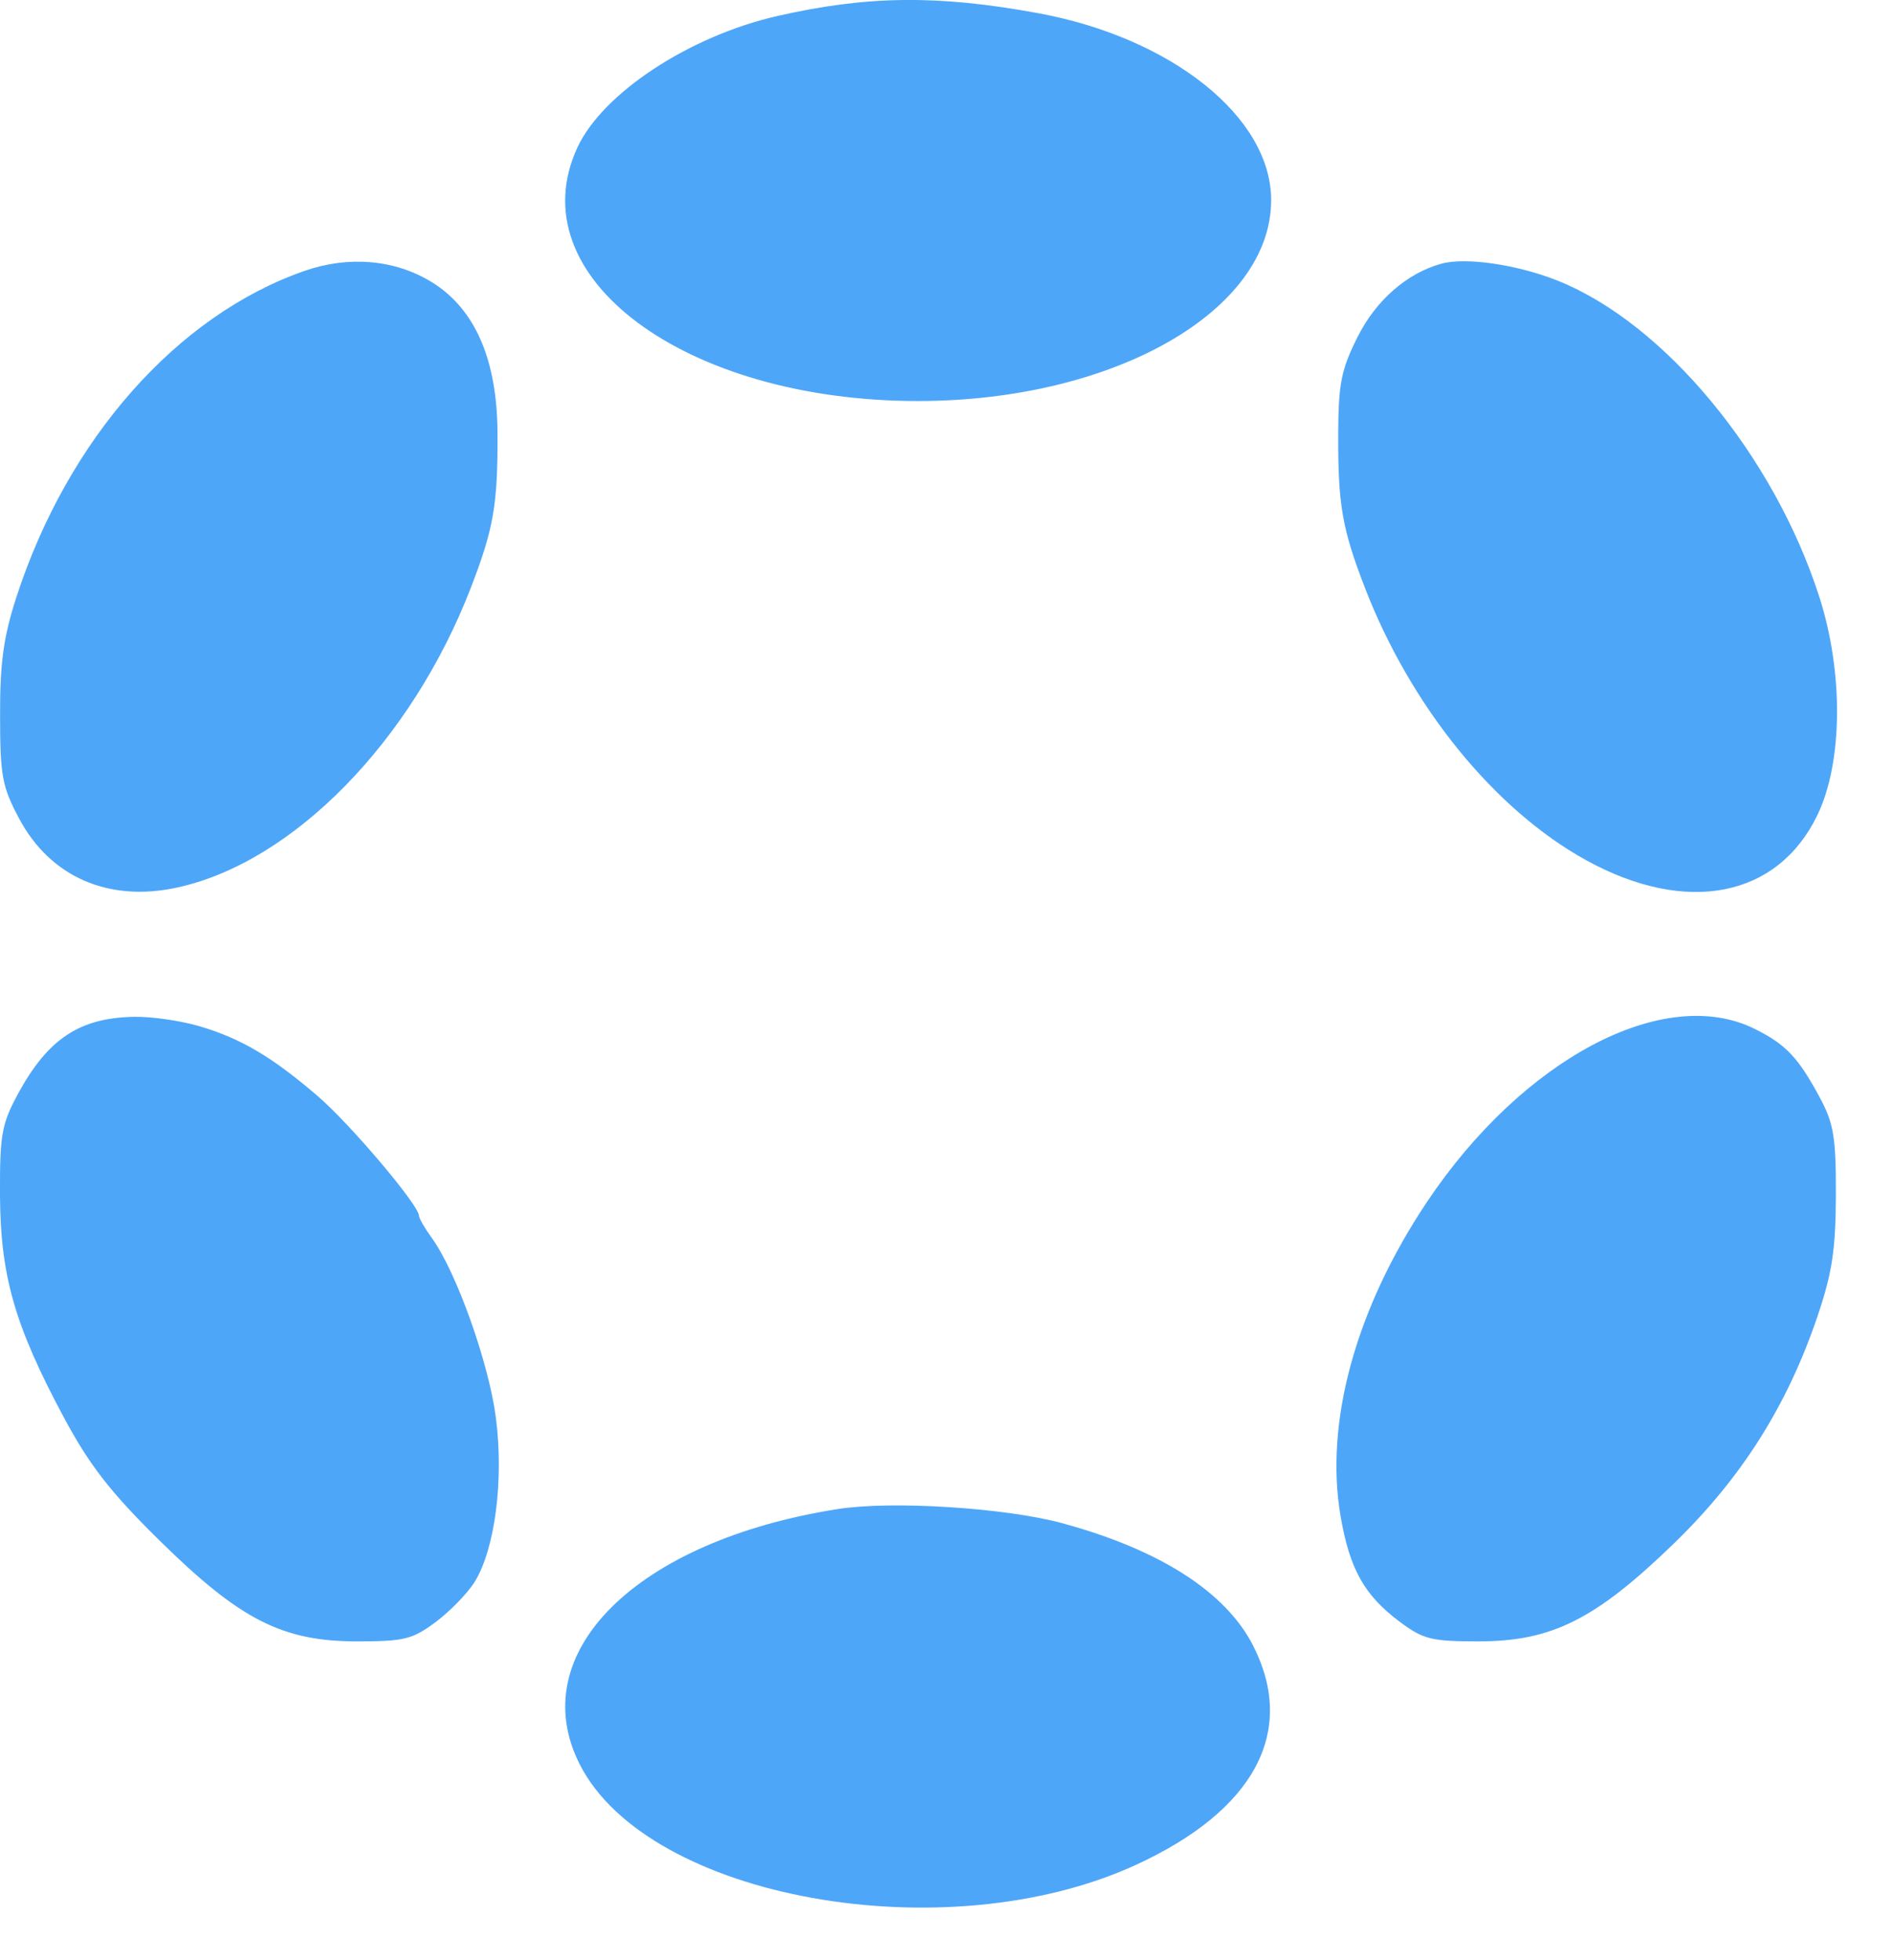<svg width="28" height="29" viewBox="0 0 28 29" fill="none" xmlns="http://www.w3.org/2000/svg">
<path fill-rule="evenodd" clip-rule="evenodd" d="M18.802 2.95C18.794 1.731 17.331 0.56 15.361 0.196C13.875 -0.078 12.825 -0.067 11.489 0.239C10.194 0.536 8.915 1.378 8.542 2.179C7.652 4.09 10.124 5.933 13.576 5.933C16.474 5.933 18.812 4.599 18.802 2.95ZM7.359 6.416C7.355 5.322 7.028 4.569 6.385 4.173C5.843 3.84 5.159 3.779 4.504 4.008C2.618 4.665 1.002 6.495 0.243 8.833C0.053 9.417 -0.001 9.805 0.001 10.583C0.002 11.478 0.031 11.639 0.284 12.112C0.743 12.972 1.601 13.349 2.609 13.133C4.327 12.766 6.086 10.973 6.966 8.691C7.302 7.82 7.363 7.466 7.359 6.416ZM26.911 8.833C26.238 6.737 24.619 4.781 23.037 4.151C22.441 3.914 21.677 3.802 21.321 3.901C20.811 4.041 20.352 4.442 20.08 4.986C19.839 5.465 19.797 5.676 19.794 6.416C19.79 7.466 19.851 7.82 20.187 8.691C20.866 10.451 22.104 11.977 23.459 12.725C24.943 13.544 26.295 13.28 26.883 12.056C27.258 11.276 27.269 9.949 26.911 8.833ZM4.704 16.22C4.03 15.639 3.565 15.364 2.953 15.183C2.679 15.102 2.248 15.039 1.994 15.043C1.18 15.055 0.709 15.366 0.266 16.183C0.024 16.63 -0.004 16.79 0 17.683C0.006 18.876 0.219 19.616 0.945 20.971C1.324 21.677 1.633 22.075 2.353 22.784C3.55 23.964 4.174 24.283 5.282 24.283C5.979 24.283 6.098 24.254 6.444 23.997C6.656 23.839 6.914 23.573 7.019 23.406C7.321 22.921 7.454 21.899 7.335 20.975C7.232 20.169 6.75 18.816 6.389 18.318C6.283 18.172 6.197 18.022 6.197 17.985C6.197 17.831 5.183 16.632 4.704 16.22ZM26.915 16.233C26.596 15.642 26.415 15.451 25.957 15.223C24.619 14.556 22.525 15.661 21.106 17.783C20.052 19.36 19.589 21.046 19.83 22.437C19.965 23.219 20.183 23.605 20.709 23.997C21.055 24.254 21.174 24.283 21.871 24.283C22.953 24.283 23.599 23.959 24.758 22.836C25.757 21.867 26.431 20.803 26.878 19.489C27.1 18.836 27.152 18.494 27.155 17.683C27.157 16.822 27.124 16.621 26.915 16.233ZM18.534 24.344C18.129 23.551 17.155 22.927 15.713 22.535C14.872 22.306 13.193 22.2 12.395 22.325C9.411 22.793 7.733 24.457 8.579 26.11C9.593 28.09 13.976 28.882 16.792 27.594C18.556 26.787 19.184 25.616 18.534 24.344Z" fill="#4EA6F8"/>
</svg>
